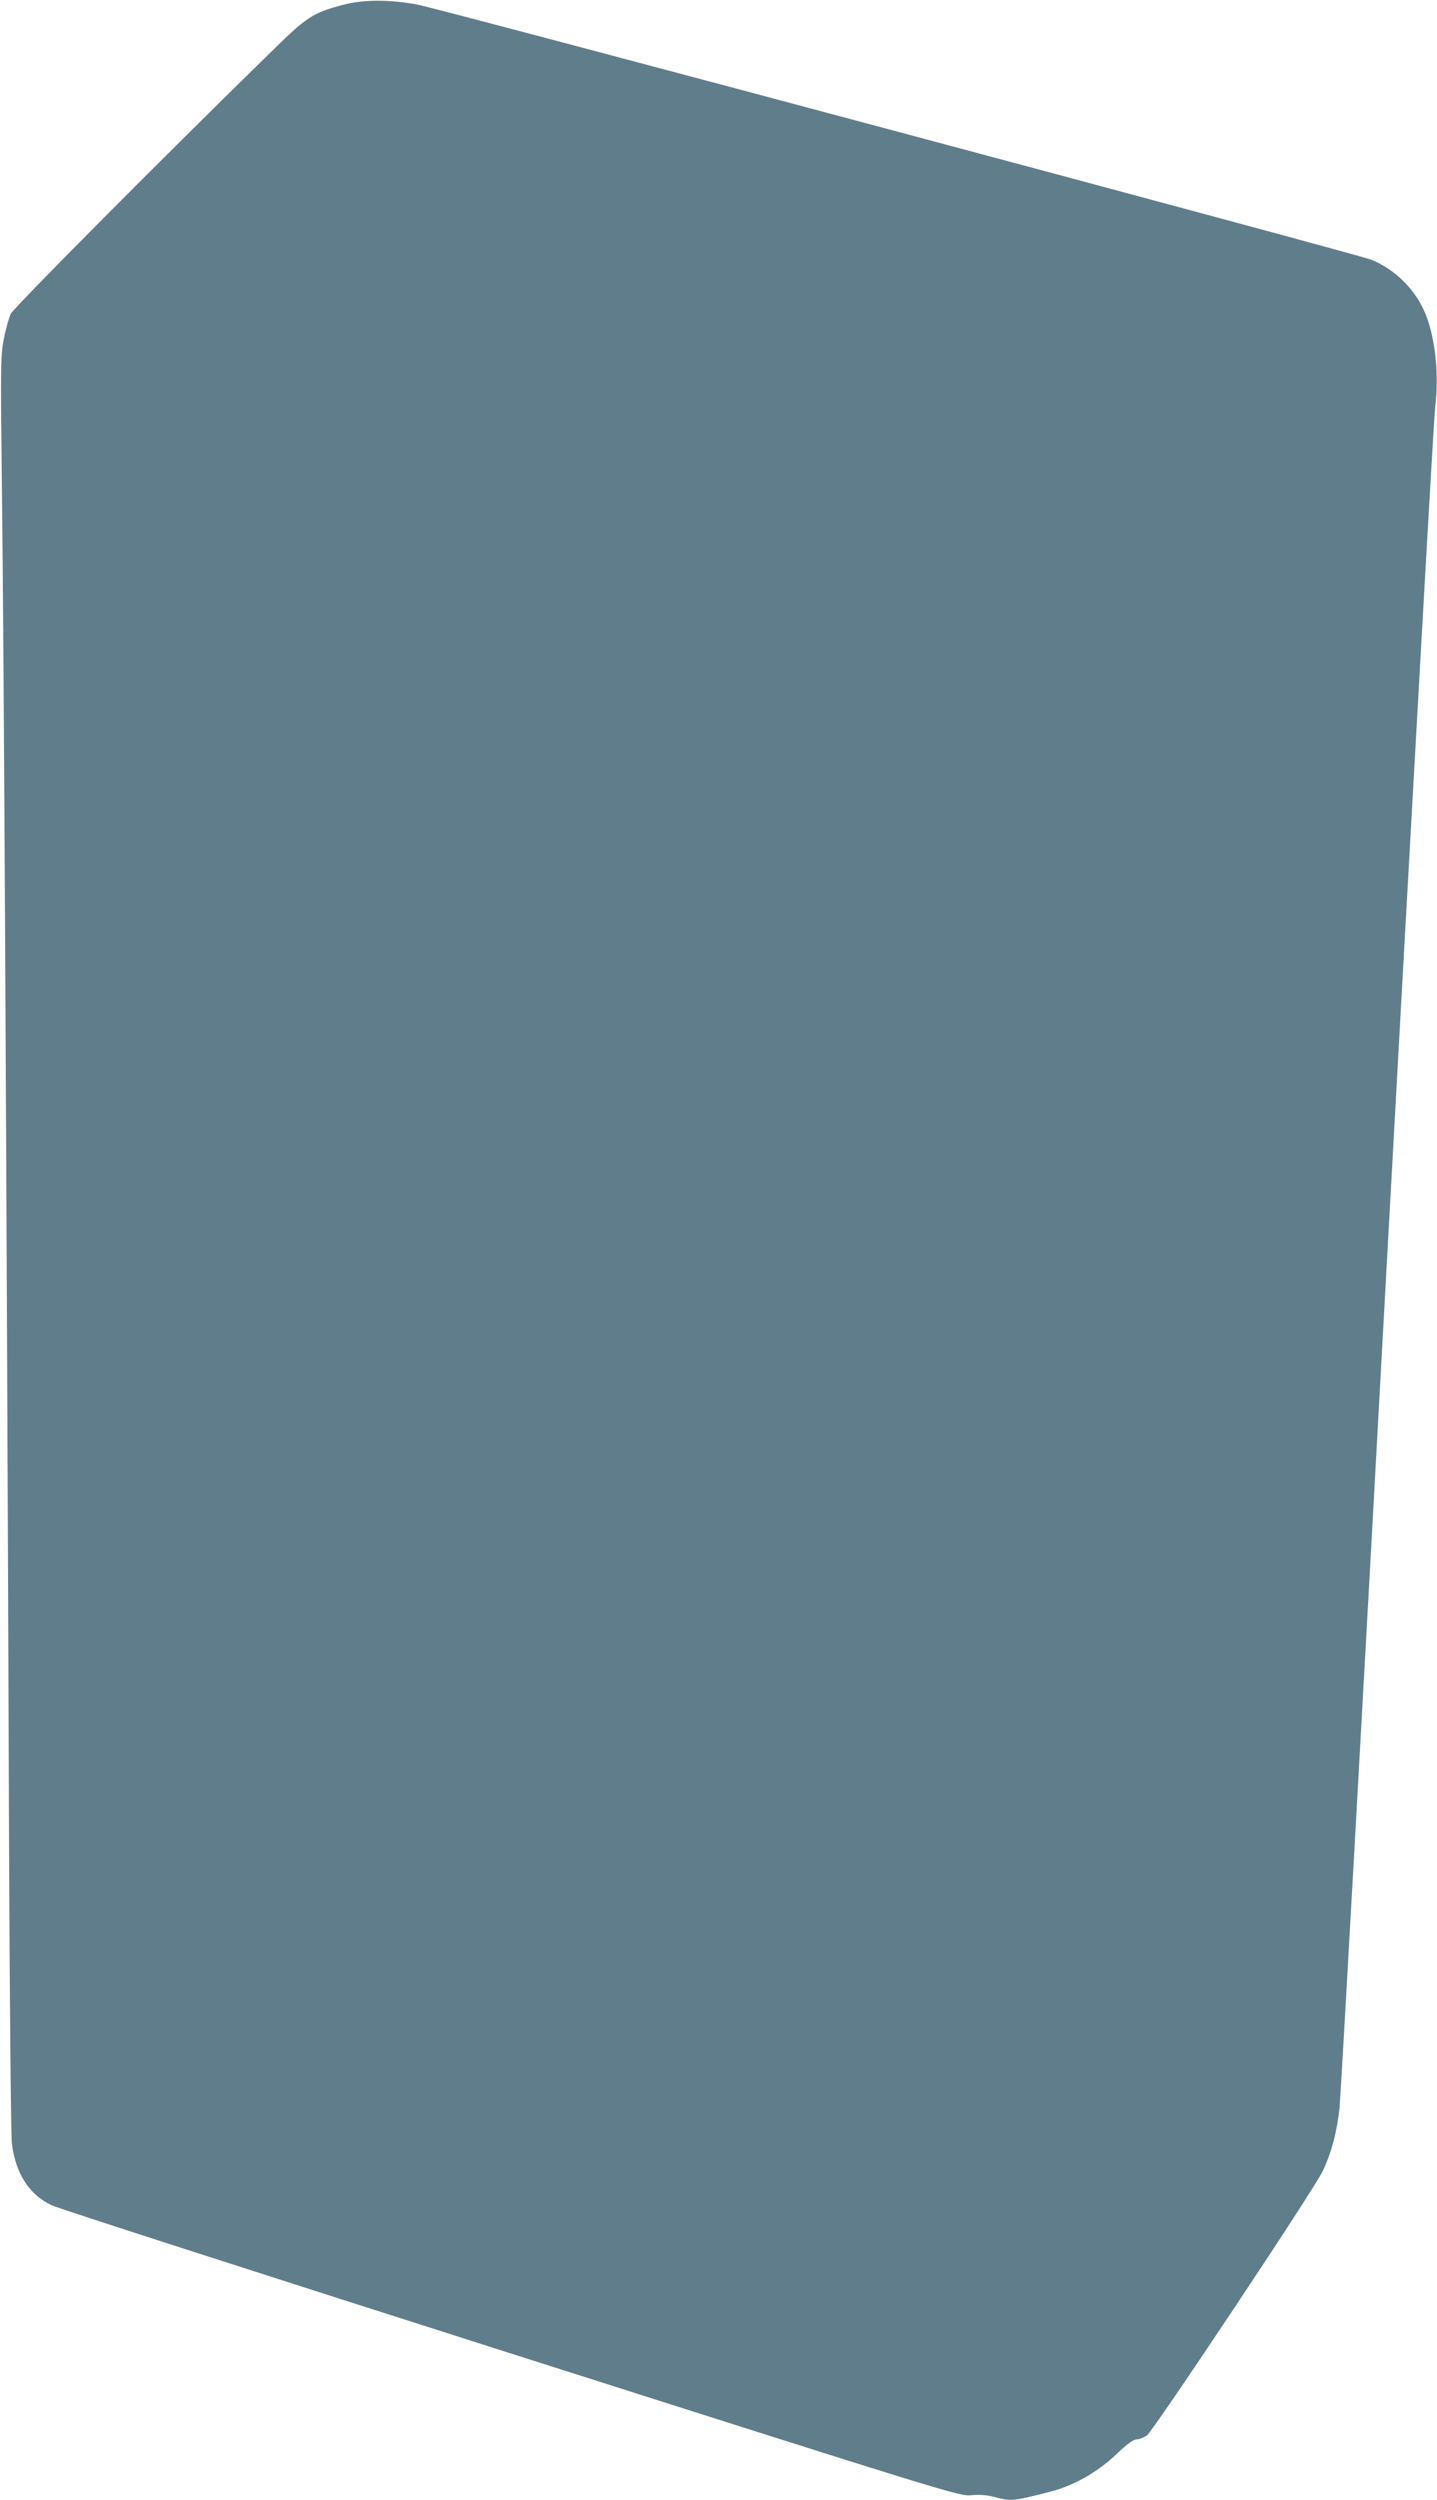 <?xml version="1.0" standalone="no"?>
<!DOCTYPE svg PUBLIC "-//W3C//DTD SVG 20010904//EN"
 "http://www.w3.org/TR/2001/REC-SVG-20010904/DTD/svg10.dtd">
<svg version="1.0" xmlns="http://www.w3.org/2000/svg"
 width="736pt" height="1280pt" viewBox="0 0 736 1280"
 preserveAspectRatio="xMidYMid meet">
<g transform="translate(0,1280) scale(0.1,-0.1)"
fill="#607d8b" stroke="none">
<path d="M1760 12776 c-159 -42 -186 -59 -379 -249 -568 -555 -1312 -1304
-1326 -1334 -9 -19 -25 -76 -35 -126 -17 -87 -18 -131 -10 -787 9 -664 24
-3469 36 -6825 3 -858 10 -1592 15 -1631 19 -154 90 -263 205 -316 33 -16
1092 -357 2353 -759 2257 -719 2296 -731 2356 -725 40 4 80 1 118 -9 88 -23
95 -22 286 27 119 30 240 99 336 189 57 55 90 79 108 79 13 0 37 10 52 21 37
30 861 1267 901 1355 45 97 72 200 85 324 6 58 116 2020 244 4360 129 2340
239 4298 246 4350 21 171 -2 368 -57 489 -52 116 -153 213 -270 261 -66 27
-4764 1283 -4884 1306 -143 27 -277 27 -380 0z"/>
</g>
</svg>
